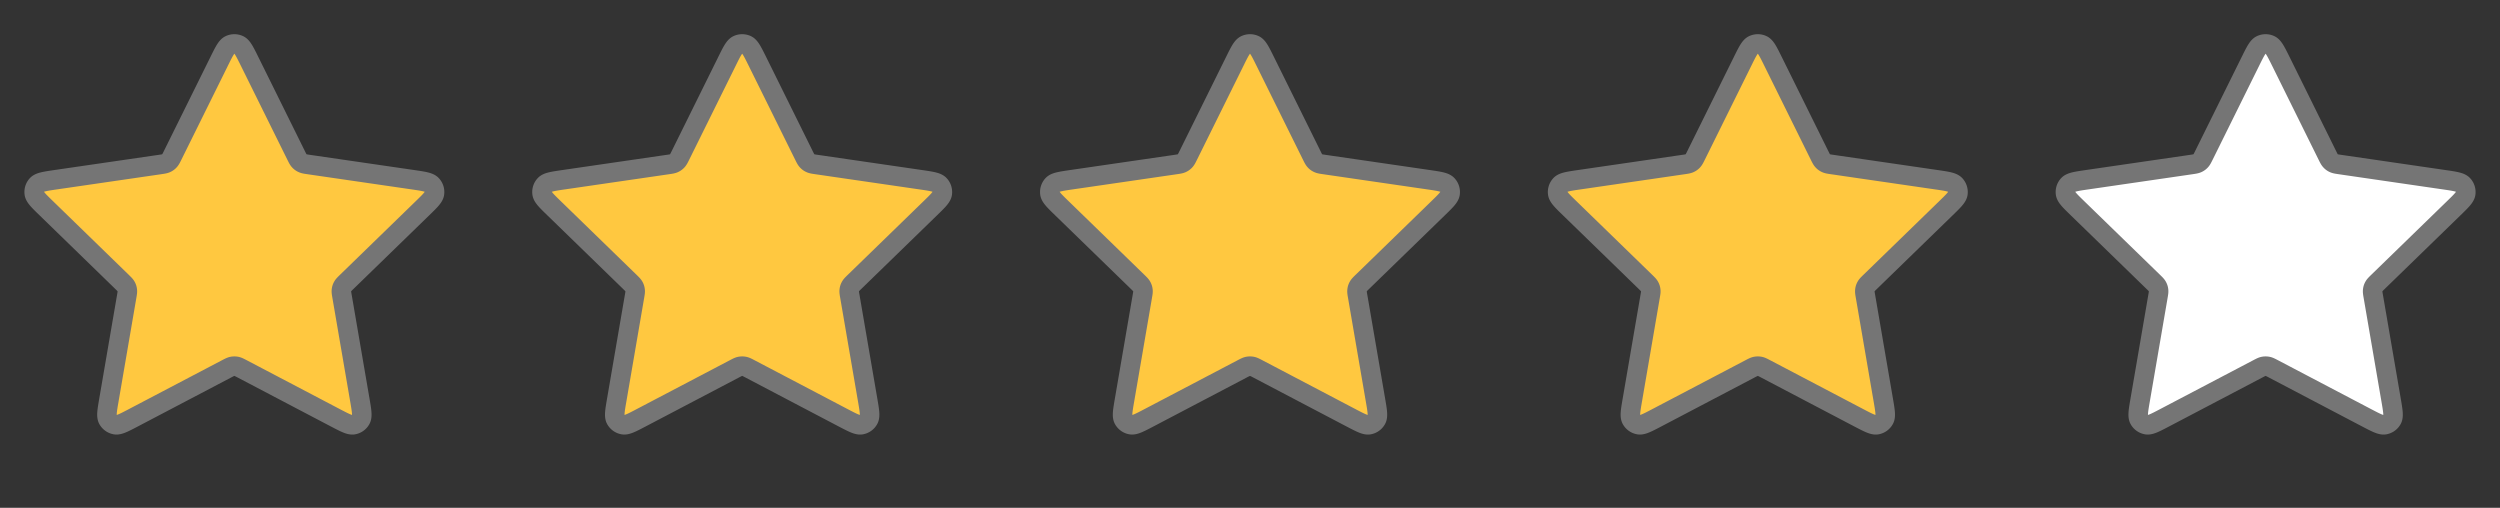 <svg xmlns="http://www.w3.org/2000/svg" width="128" height="26" fill="none"><rect width="100%" height="100%" fill="#333333" stroke="none"/><g stroke="#757575" stroke-linecap="round" stroke-linejoin="round" clip-path="url(#a)"><path fill="#FFC840" d="M11.22 3.144c.25-.507.376-.76.546-.841.148-.07.32-.07.468 0 .17.08.296.334.546.84l2.378 4.807c.074.15.111.224.165.282a.5.5 0 0 0 .17.123c.071.034.154.046.32.07l5.318.775c.56.082.84.123.97.26a.54.54 0 0 1 .144.444c-.024.186-.227.383-.633.777l-3.847 3.739c-.12.117-.18.175-.219.244a.5.5 0 0 0-.064.199c-.01.079.004.16.033.325l.907 5.281c.096.557.144.836.054 1.001a.54.54 0 0 1-.379.275c-.185.034-.436-.098-.937-.36l-4.755-2.496c-.148-.077-.222-.116-.3-.131a.6.6 0 0 0-.21 0c-.078.015-.152.054-.3.131L6.84 21.384c-.501.263-.752.395-.937.36a.54.54 0 0 1-.379-.274c-.09-.165-.042-.444.054-1l.907-5.282c.029-.164.043-.247.033-.325a.5.5 0 0 0-.064-.199c-.04-.07-.1-.127-.219-.244l-3.847-3.74c-.406-.394-.609-.591-.633-.777a.54.54 0 0 1 .144-.445c.13-.136.41-.177.97-.259l5.319-.775c.165-.024.248-.036.32-.07a.5.5 0 0 0 .169-.123c.054-.058.091-.132.165-.282zm26 0c.25-.507.376-.76.546-.841.148-.07.32-.07.468 0 .17.08.295.334.546.84l2.378 4.807c.074.15.111.224.165.282a.5.5 0 0 0 .17.123c.071.034.154.046.32.07l5.318.775c.56.082.84.123.97.26a.54.54 0 0 1 .144.444c-.024.186-.227.383-.633.777l-3.847 3.739c-.12.117-.18.175-.219.244a.5.5 0 0 0-.064.199c-.01.079.004.16.033.325l.907 5.281c.096.557.144.836.054 1.001a.54.54 0 0 1-.379.275c-.185.034-.436-.098-.937-.36l-4.755-2.496c-.148-.077-.222-.116-.3-.131a.6.6 0 0 0-.21 0c-.078.015-.152.054-.3.131l-4.755 2.495c-.501.263-.752.395-.937.36a.54.54 0 0 1-.379-.274c-.09-.165-.042-.444.054-1l.907-5.282c.029-.164.043-.247.033-.325a.5.5 0 0 0-.064-.199c-.04-.07-.1-.127-.219-.244l-3.847-3.739c-.406-.394-.609-.591-.633-.777a.54.54 0 0 1 .144-.445c.13-.136.41-.177.97-.259l5.319-.775c.165-.024.248-.036.32-.07a.5.5 0 0 0 .169-.123c.054-.058.091-.132.165-.282zm26 0c.25-.507.376-.76.546-.841.148-.07.32-.07.468 0 .17.08.296.334.546.84l2.378 4.807c.074.15.111.224.165.282a.5.5 0 0 0 .17.123c.071.034.154.046.32.07l5.318.775c.56.082.84.123.97.26a.54.54 0 0 1 .144.444c-.024.186-.227.383-.633.777l-3.847 3.739c-.12.117-.18.175-.219.244a.5.5 0 0 0-.064.199c-.01.079.004.16.033.325l.907 5.281c.096.557.144.836.054 1.001a.54.54 0 0 1-.379.275c-.185.034-.436-.098-.937-.36l-4.755-2.496c-.148-.077-.222-.116-.3-.131a.6.6 0 0 0-.21 0c-.078.015-.152.054-.3.131l-4.755 2.495c-.501.263-.752.395-.937.36a.54.54 0 0 1-.379-.274c-.09-.165-.042-.444.054-1l.907-5.282c.029-.164.043-.247.033-.325a.5.5 0 0 0-.064-.199c-.04-.07-.1-.127-.219-.244l-3.847-3.739c-.406-.394-.609-.591-.633-.777a.54.54 0 0 1 .144-.445c.13-.136.41-.177.97-.259l5.319-.775c.165-.024.248-.036.32-.07a.5.5 0 0 0 .169-.123c.054-.058.091-.132.165-.282zm26 0c.25-.507.376-.76.546-.841.148-.07.32-.07.468 0 .17.08.296.334.546.84l2.378 4.807c.074.15.111.224.165.282a.5.5 0 0 0 .17.123c.071.034.154.046.32.07l5.318.775c.56.082.84.123.97.26a.54.54 0 0 1 .144.444c-.024.186-.227.383-.633.777l-3.847 3.739c-.12.117-.18.175-.219.244a.5.5 0 0 0-.064.199c-.01.079.004.16.033.325l.907 5.281c.096.557.144.836.054 1.001a.54.54 0 0 1-.379.275c-.185.034-.436-.098-.937-.36l-4.755-2.496c-.148-.077-.222-.116-.3-.131a.6.6 0 0 0-.21 0c-.078.015-.152.054-.3.131l-4.755 2.495c-.501.263-.752.395-.937.36a.54.54 0 0 1-.379-.274c-.09-.165-.042-.444.054-1l.907-5.282c.029-.164.043-.247.033-.325a.5.5 0 0 0-.064-.199c-.04-.07-.1-.127-.219-.244l-3.847-3.739c-.406-.394-.609-.591-.633-.777a.54.54 0 0 1 .144-.445c.13-.136.41-.177.97-.259l5.319-.775c.165-.024.248-.036.32-.07a.5.5 0 0 0 .169-.123c.054-.058.091-.132.165-.282z"/><path fill="#fff" d="M115.22 3.144c.251-.507.376-.76.546-.841.148-.07.32-.07.468 0 .17.08.295.334.546.84l2.378 4.807c.074.15.111.224.165.282a.5.5 0 0 0 .169.123c.072.034.155.046.32.07l5.319.775c.56.082.84.123.97.26a.54.54 0 0 1 .144.444c-.024.186-.227.383-.633.777l-3.847 3.739c-.12.117-.18.175-.219.244a.5.5 0 0 0-.064.199c-.01.079.004.16.033.325l.907 5.281c.096.557.144.836.054 1.001a.54.54 0 0 1-.379.275c-.185.034-.436-.098-.937-.36l-4.755-2.496c-.148-.077-.222-.116-.3-.131a.6.6 0 0 0-.21 0c-.078.015-.152.054-.3.131l-4.755 2.495c-.501.263-.752.395-.937.36a.54.54 0 0 1-.379-.274c-.09-.165-.042-.444.054-1l.907-5.282c.029-.164.043-.247.033-.325a.5.5 0 0 0-.064-.199c-.039-.07-.099-.127-.219-.244l-3.847-3.739c-.406-.394-.609-.591-.633-.777a.54.54 0 0 1 .144-.445c.13-.136.41-.177.97-.259l5.319-.775c.165-.024.248-.036.32-.07a.5.5 0 0 0 .169-.123c.054-.058.091-.132.165-.282z"/></g><defs><clipPath id="a"><path fill="#fff" d="M0 0h128v26H0z"/></clipPath></defs></svg>